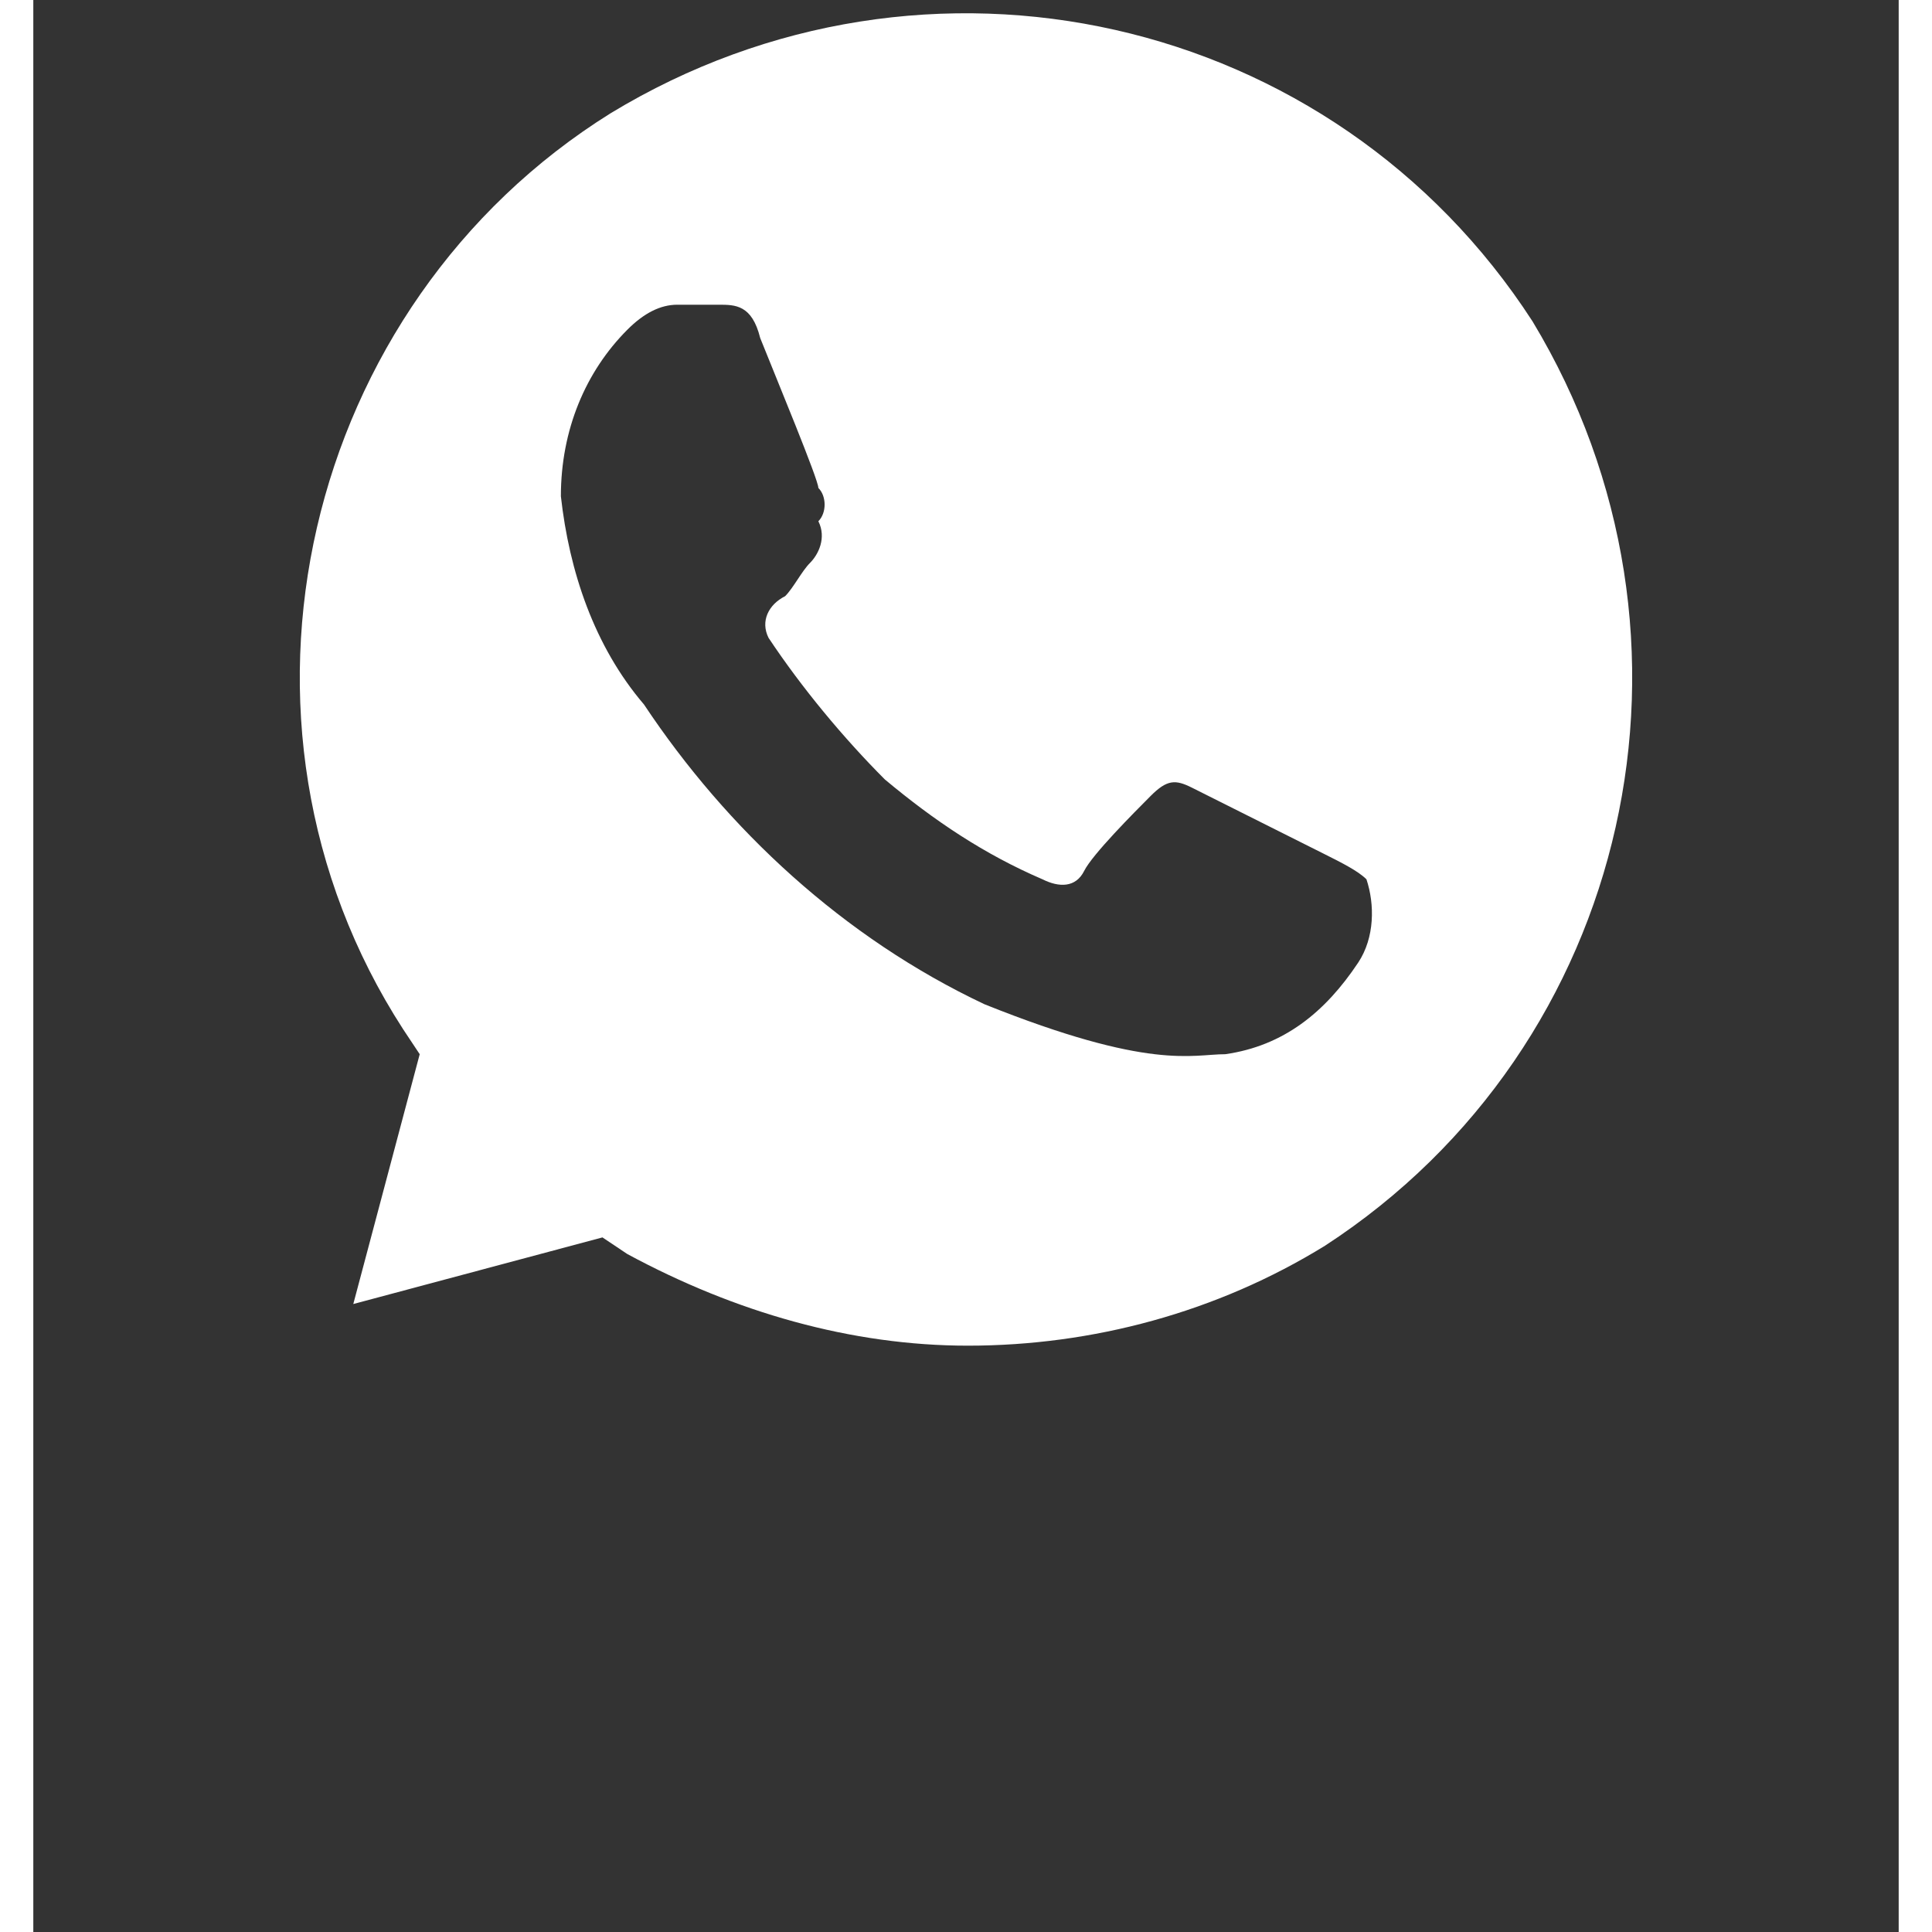 <?xml version="1.0" encoding="utf-8"?>
<svg width="55" height="55" viewBox="0 0 28 29" fill="none" xmlns="http://www.w3.org/2000/svg">
    <rect x="0" y="0" width="28" height="29" fill="#333333" stroke="none"/>
    <g>
        <path
            d="M22.504 4.824C19.512 0.199 13.404 -1.176 8.667 1.699C4.055 4.574 2.559 10.824 5.551 15.449L5.8 15.824L4.803 19.574L8.543 18.574L8.917 18.824C10.537 19.699 12.282 20.199 14.028 20.199C15.898 20.199 17.767 19.699 19.388 18.699C24 15.699 25.371 9.574 22.504 4.824ZM19.887 14.449C19.388 15.199 18.765 15.699 17.892 15.824C17.393 15.824 16.77 16.074 14.277 15.074C12.158 14.074 10.413 12.449 9.166 10.574C8.418 9.699 8.044 8.574 7.919 7.449C7.919 6.449 8.293 5.574 8.917 4.949C9.166 4.699 9.415 4.574 9.665 4.574H10.288C10.537 4.574 10.787 4.574 10.911 5.074C11.161 5.699 11.784 7.199 11.784 7.324C11.909 7.449 11.909 7.699 11.784 7.824C11.909 8.074 11.784 8.324 11.659 8.449C11.534 8.574 11.41 8.824 11.285 8.949C11.036 9.074 10.911 9.324 11.036 9.574C11.534 10.324 12.158 11.074 12.781 11.699C13.529 12.324 14.277 12.824 15.149 13.199C15.399 13.324 15.648 13.324 15.773 13.074C15.898 12.824 16.521 12.199 16.77 11.949C17.019 11.699 17.144 11.699 17.393 11.824L19.388 12.824C19.637 12.949 19.887 13.074 20.011 13.199C20.136 13.574 20.136 14.074 19.887 14.449Z"
            fill="white" />
    </g>
</svg>